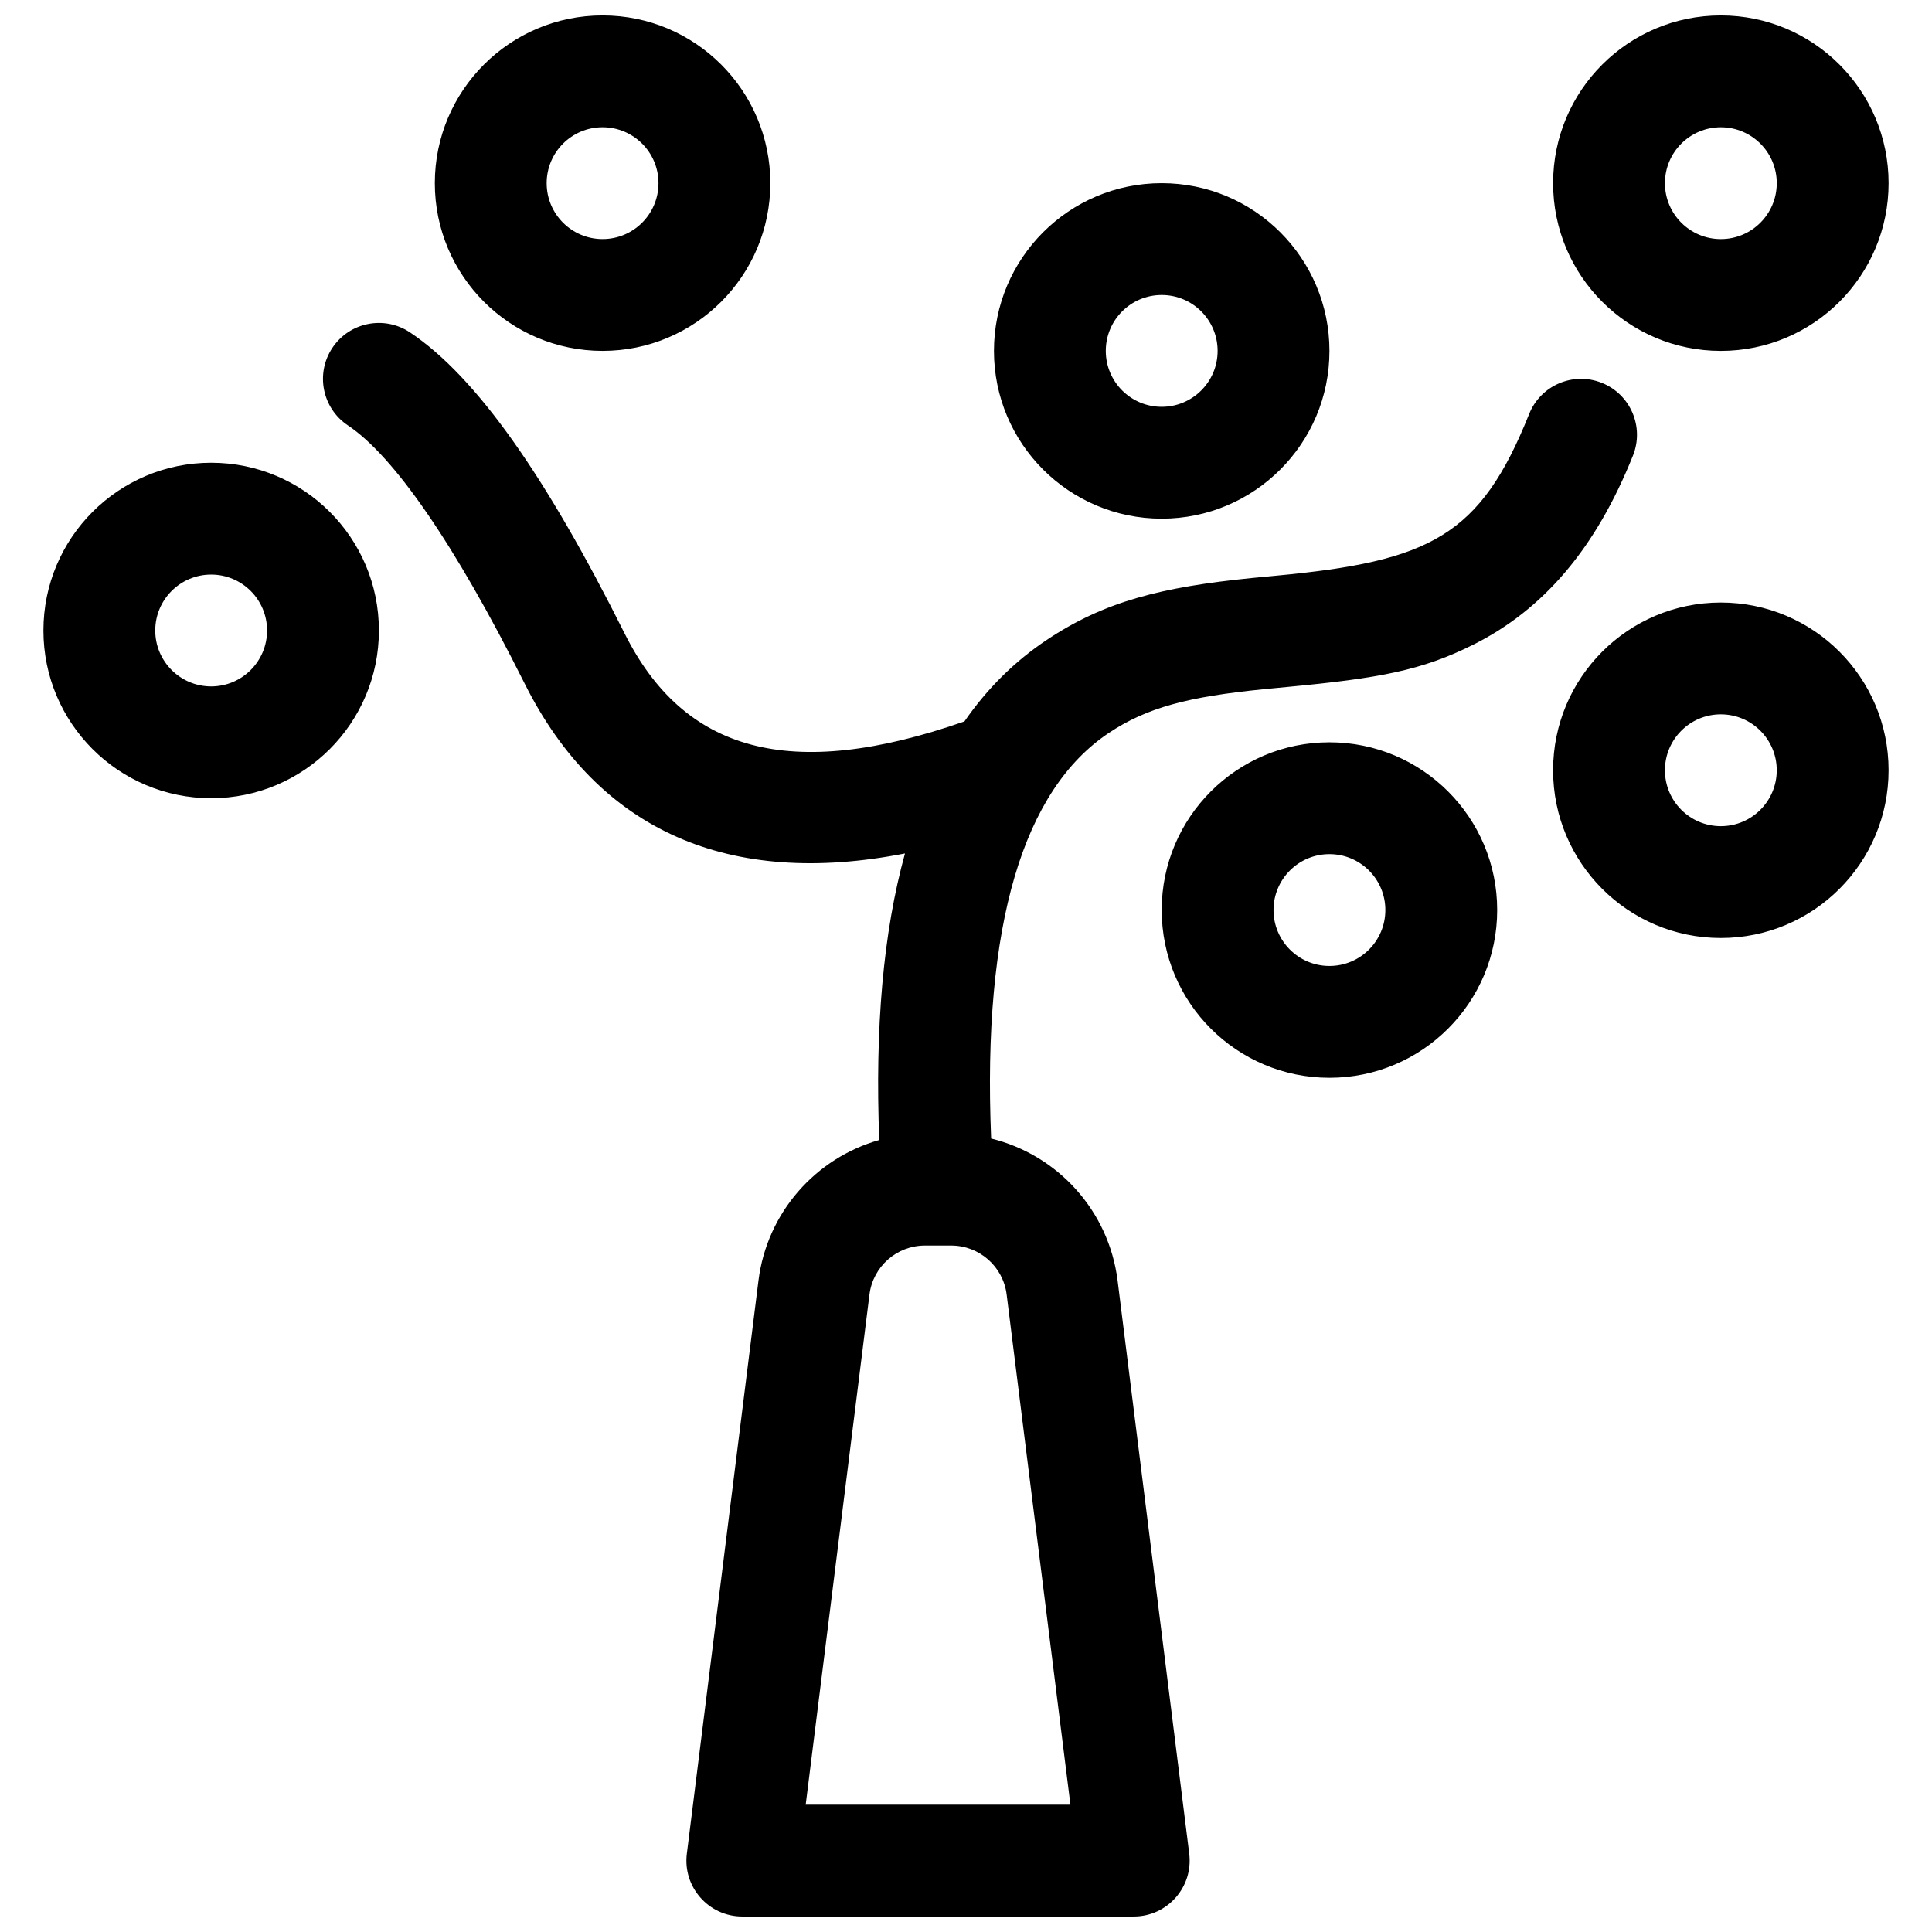 <?xml version="1.0" encoding="UTF-8"?>
<!-- Uploaded to: SVG Repo, www.svgrepo.com, Generator: SVG Repo Mixer Tools -->
<svg width="800px" height="800px" version="1.1" viewBox="144 144 512 512" xmlns="http://www.w3.org/2000/svg">
 <defs>
  <clipPath id="a">
   <path d="m155 148.09h490v503.81h-490z"/>
  </clipPath>
 </defs>
 <g clip-path="url(#a)">
  <path d="m283.02 325.12c-18.672-37.344-34.777-60.352-46.828-68.387-6.809-4.539-8.648-13.738-4.109-20.547 4.539-6.809 13.738-8.648 20.547-4.109 17.586 11.723 36.055 38.105 56.898 79.793 15.699 31.395 43.844 39.43 90.051 23.32 6.039-8.719 13.309-15.93 21.836-21.617 15.203-10.133 30.207-13.98 54.492-16.41 1.746-0.172 3.043-0.297 6.262-0.598 40.848-3.836 54.133-10.504 67.07-42.844 3.039-7.602 11.664-11.297 19.262-8.258s11.293 11.664 8.254 19.262c-9.902 24.758-23.805 40.824-42.219 50.066-13.633 6.844-24.836 8.953-49.598 11.277-3.156 0.297-4.418 0.418-6.082 0.586-19.844 1.984-30.836 4.801-41 11.578-22.508 15.004-33.57 50.449-31.195 107.49 17.543 4.297 31.184 19.035 33.516 37.664l18.98 151.86c1.105 8.844-5.789 16.656-14.703 16.656h-103.73c-8.914 0-15.809-7.812-14.703-16.656l18.98-151.86c2.262-18.094 15.199-32.516 32.012-37.27-1.168-29.688 1.043-55.035 6.816-75.938-46.398 9.098-81.164-5.758-100.81-45.059zm127.75 161.94c-0.926-7.414-7.231-12.977-14.703-12.977h-6.945c-7.473 0-13.777 5.562-14.703 12.977l-16.902 135.2h70.156zm-107.08-250.07c-24.555 0-44.457-19.902-44.457-44.453s19.902-44.453 44.457-44.453c24.551 0 44.453 19.902 44.453 44.453s-19.902 44.453-44.453 44.453zm0-29.633c8.184 0 14.816-6.637 14.816-14.82s-6.633-14.816-14.816-14.816-14.82 6.633-14.82 14.816 6.637 14.82 14.82 14.82zm-103.73 148.18c-24.551 0-44.453-19.902-44.453-44.453 0-24.551 19.902-44.453 44.453-44.453s44.453 19.902 44.453 44.453c0 24.551-19.902 44.453-44.453 44.453zm0-29.633c8.184 0 14.816-6.637 14.816-14.82s-6.633-14.816-14.816-14.816c-8.184 0-14.82 6.633-14.82 14.816s6.637 14.82 14.82 14.82zm400.08-88.91c-24.551 0-44.453-19.902-44.453-44.453s19.902-44.453 44.453-44.453c24.551 0 44.457 19.902 44.457 44.453s-19.906 44.453-44.457 44.453zm0-29.633c8.184 0 14.82-6.637 14.82-14.82s-6.637-14.816-14.82-14.816c-8.184 0-14.816 6.633-14.816 14.816s6.633 14.82 14.816 14.82zm-148.18 74.09c-24.551 0-44.453-19.906-44.453-44.457s19.902-44.453 44.453-44.453c24.555 0 44.457 19.902 44.457 44.453s-19.902 44.457-44.457 44.457zm0-29.637c8.188 0 14.82-6.637 14.82-14.82s-6.633-14.816-14.82-14.816c-8.184 0-14.816 6.633-14.816 14.816s6.633 14.82 14.816 14.82zm44.457 177.81c-24.551 0-44.457-19.902-44.457-44.453 0-24.551 19.906-44.453 44.457-44.453 24.551 0 44.453 19.902 44.453 44.453 0 24.551-19.902 44.453-44.453 44.453zm0-29.633c8.184 0 14.816-6.637 14.816-14.82 0-8.184-6.633-14.816-14.816-14.816s-14.82 6.633-14.82 14.816c0 8.184 6.637 14.82 14.82 14.82zm103.72-7.41c-24.551 0-44.453-19.902-44.453-44.453s19.902-44.453 44.453-44.453c24.551 0 44.457 19.902 44.457 44.453s-19.906 44.453-44.457 44.453zm0-29.637c8.184 0 14.82-6.633 14.82-14.816 0-8.184-6.637-14.82-14.82-14.82-8.184 0-14.816 6.637-14.816 14.82 0 8.184 6.633 14.816 14.816 14.816z"/>
 </g>
</svg>